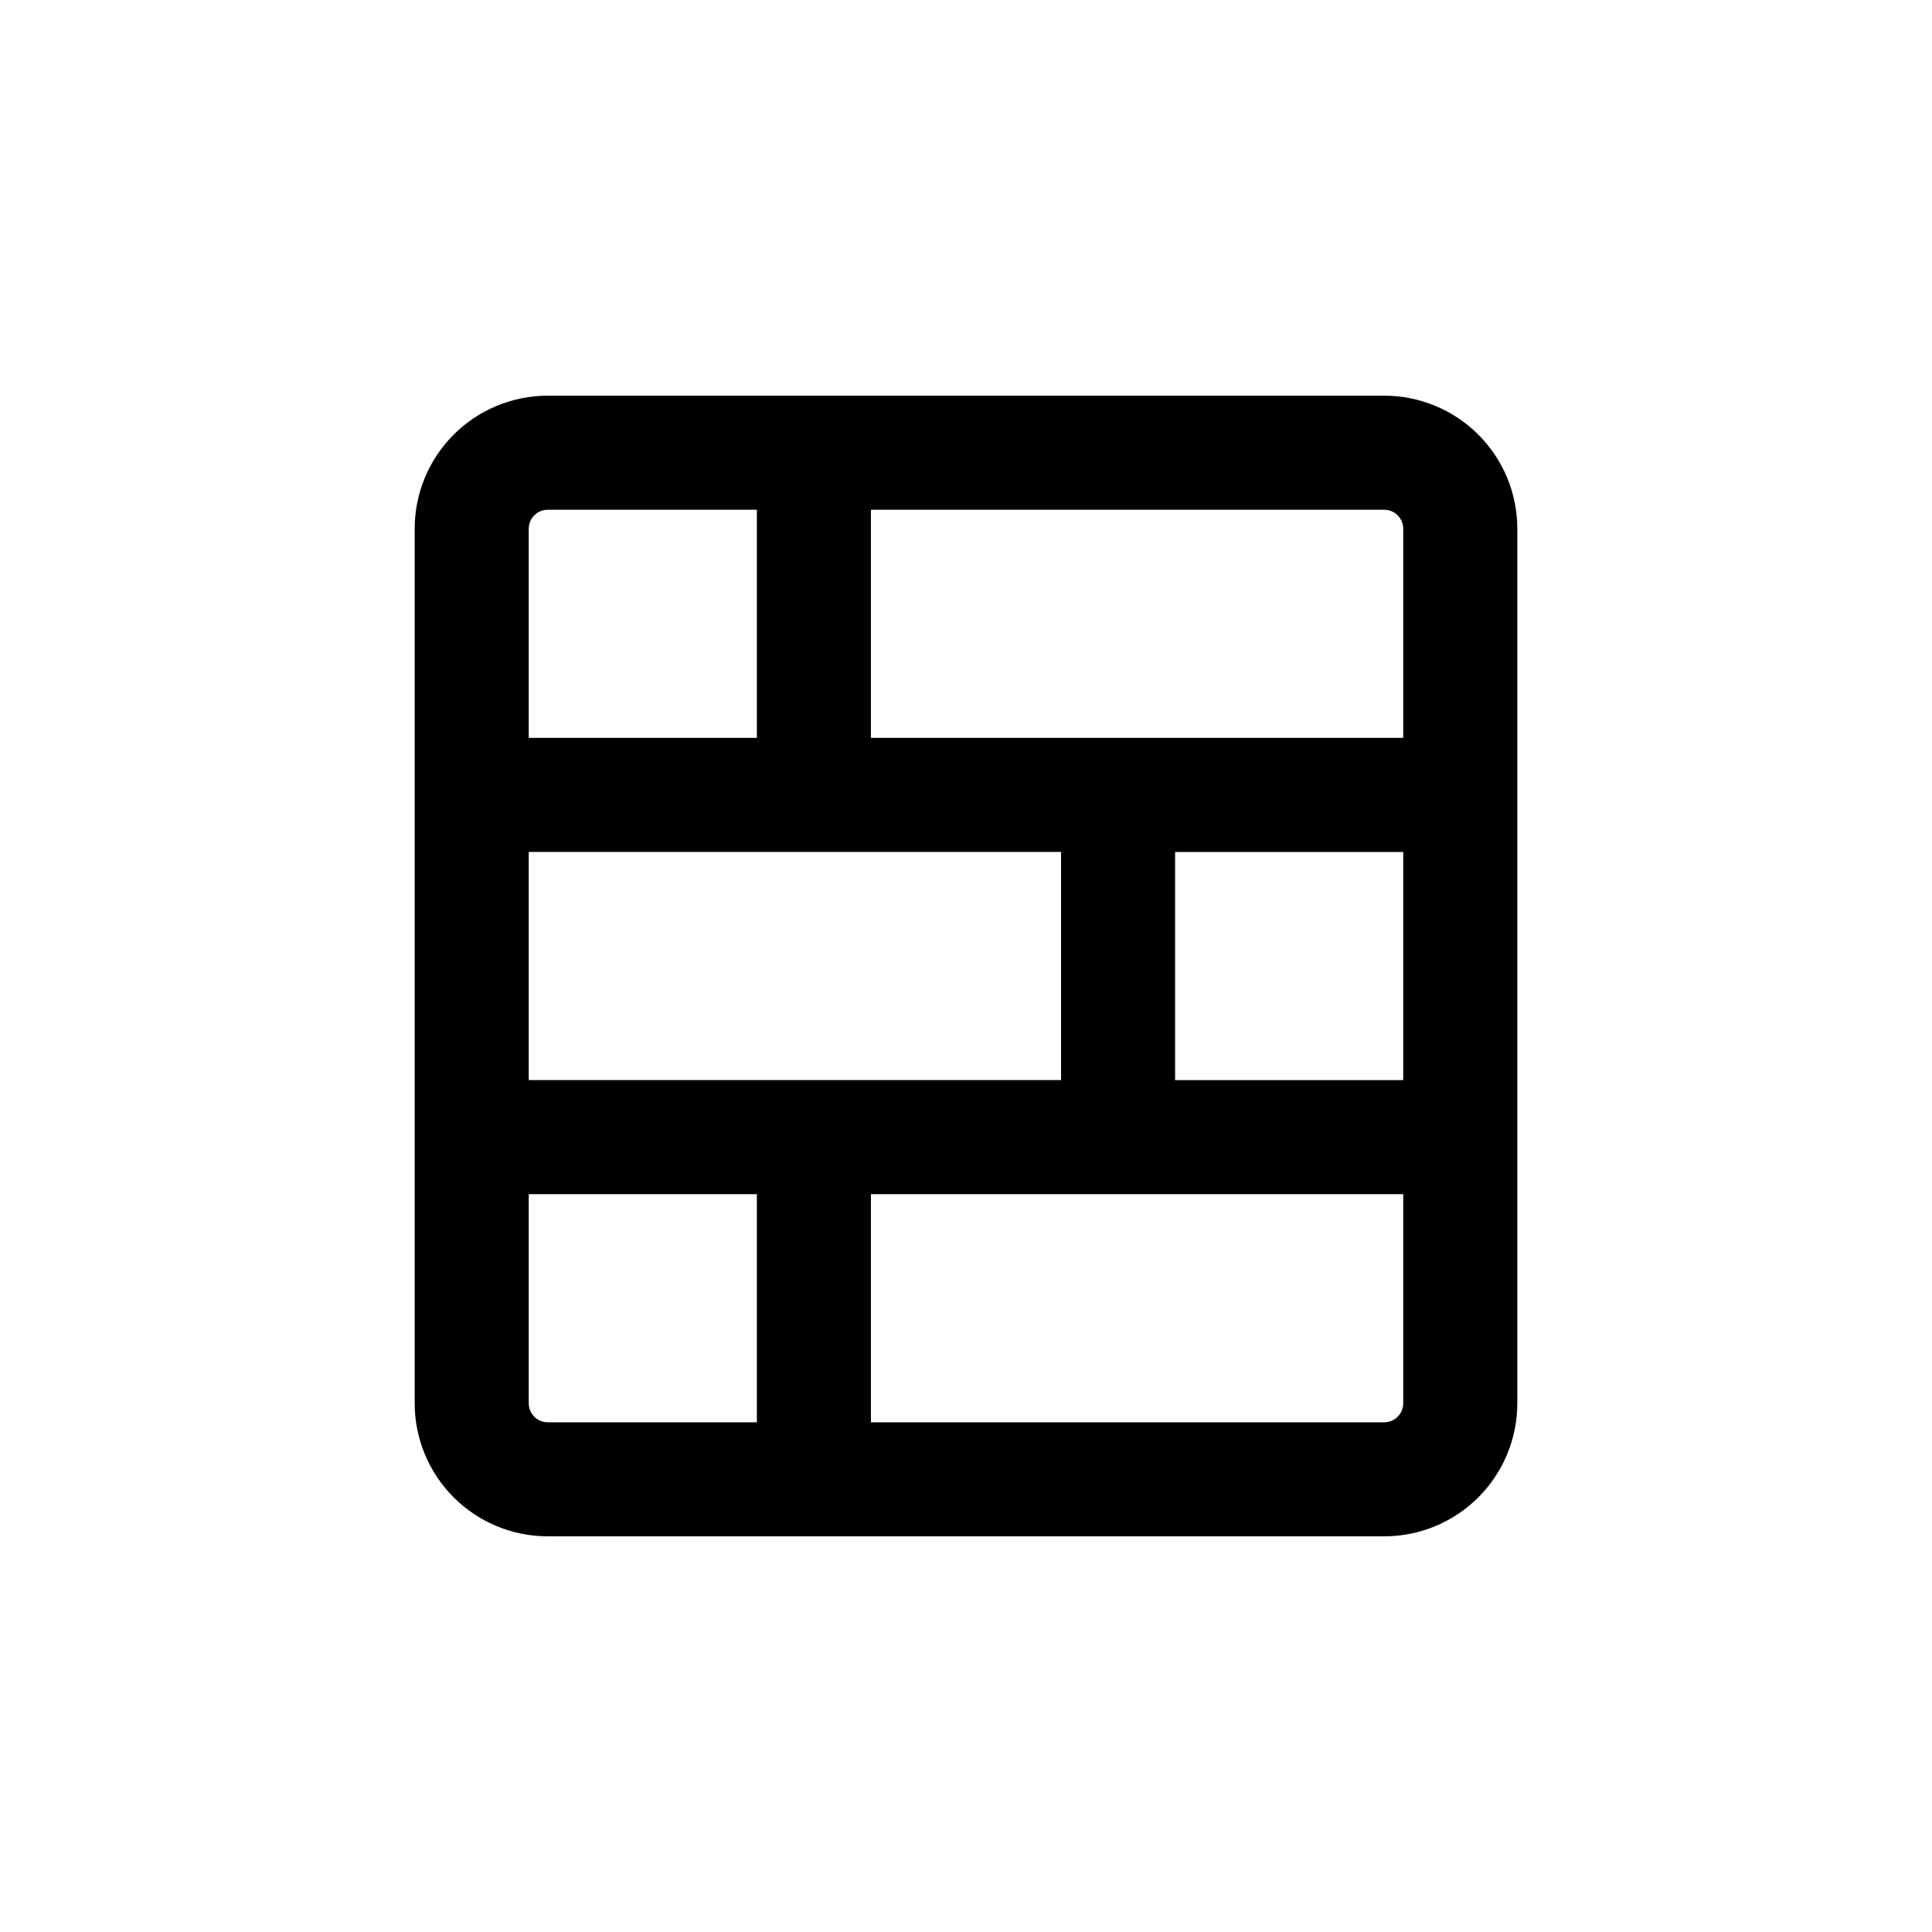 <?xml version="1.0" encoding="UTF-8"?>
<!-- Uploaded to: ICON Repo, www.svgrepo.com, Generator: ICON Repo Mixer Tools -->
<svg fill="#000000" width="800px" height="800px" version="1.1" viewBox="144 144 512 512" xmlns="http://www.w3.org/2000/svg">
 <path d="m289.16 248.86c-9.352 0-18.324 3.715-24.938 10.328-6.613 6.613-10.328 15.586-10.328 24.938v231.75c0 9.352 3.715 18.324 10.328 24.938 6.613 6.613 15.586 10.328 24.938 10.328h221.68c9.355 0 18.324-3.715 24.938-10.328 6.613-6.613 10.328-15.586 10.328-24.938v-231.75c0-9.352-3.715-18.324-10.328-24.938-6.613-6.613-15.582-10.328-24.938-10.328zm-5.039 35.266c0-2.781 2.258-5.035 5.039-5.035h55.418v60.457h-60.457zm0 85.648h141.07v60.457h-141.07zm0 146.11v-55.418h60.457v60.457h-55.418c-2.781 0-5.039-2.258-5.039-5.039zm231.75 0c0 1.336-0.531 2.617-1.477 3.562-0.945 0.945-2.227 1.477-3.562 1.477h-136.03v-60.457h141.07zm0-85.648h-60.457v-60.457h60.457zm0-146.11v55.422h-141.07v-60.457h136.03c1.336 0 2.617 0.527 3.562 1.473 0.945 0.945 1.477 2.227 1.477 3.562z"/>
</svg>